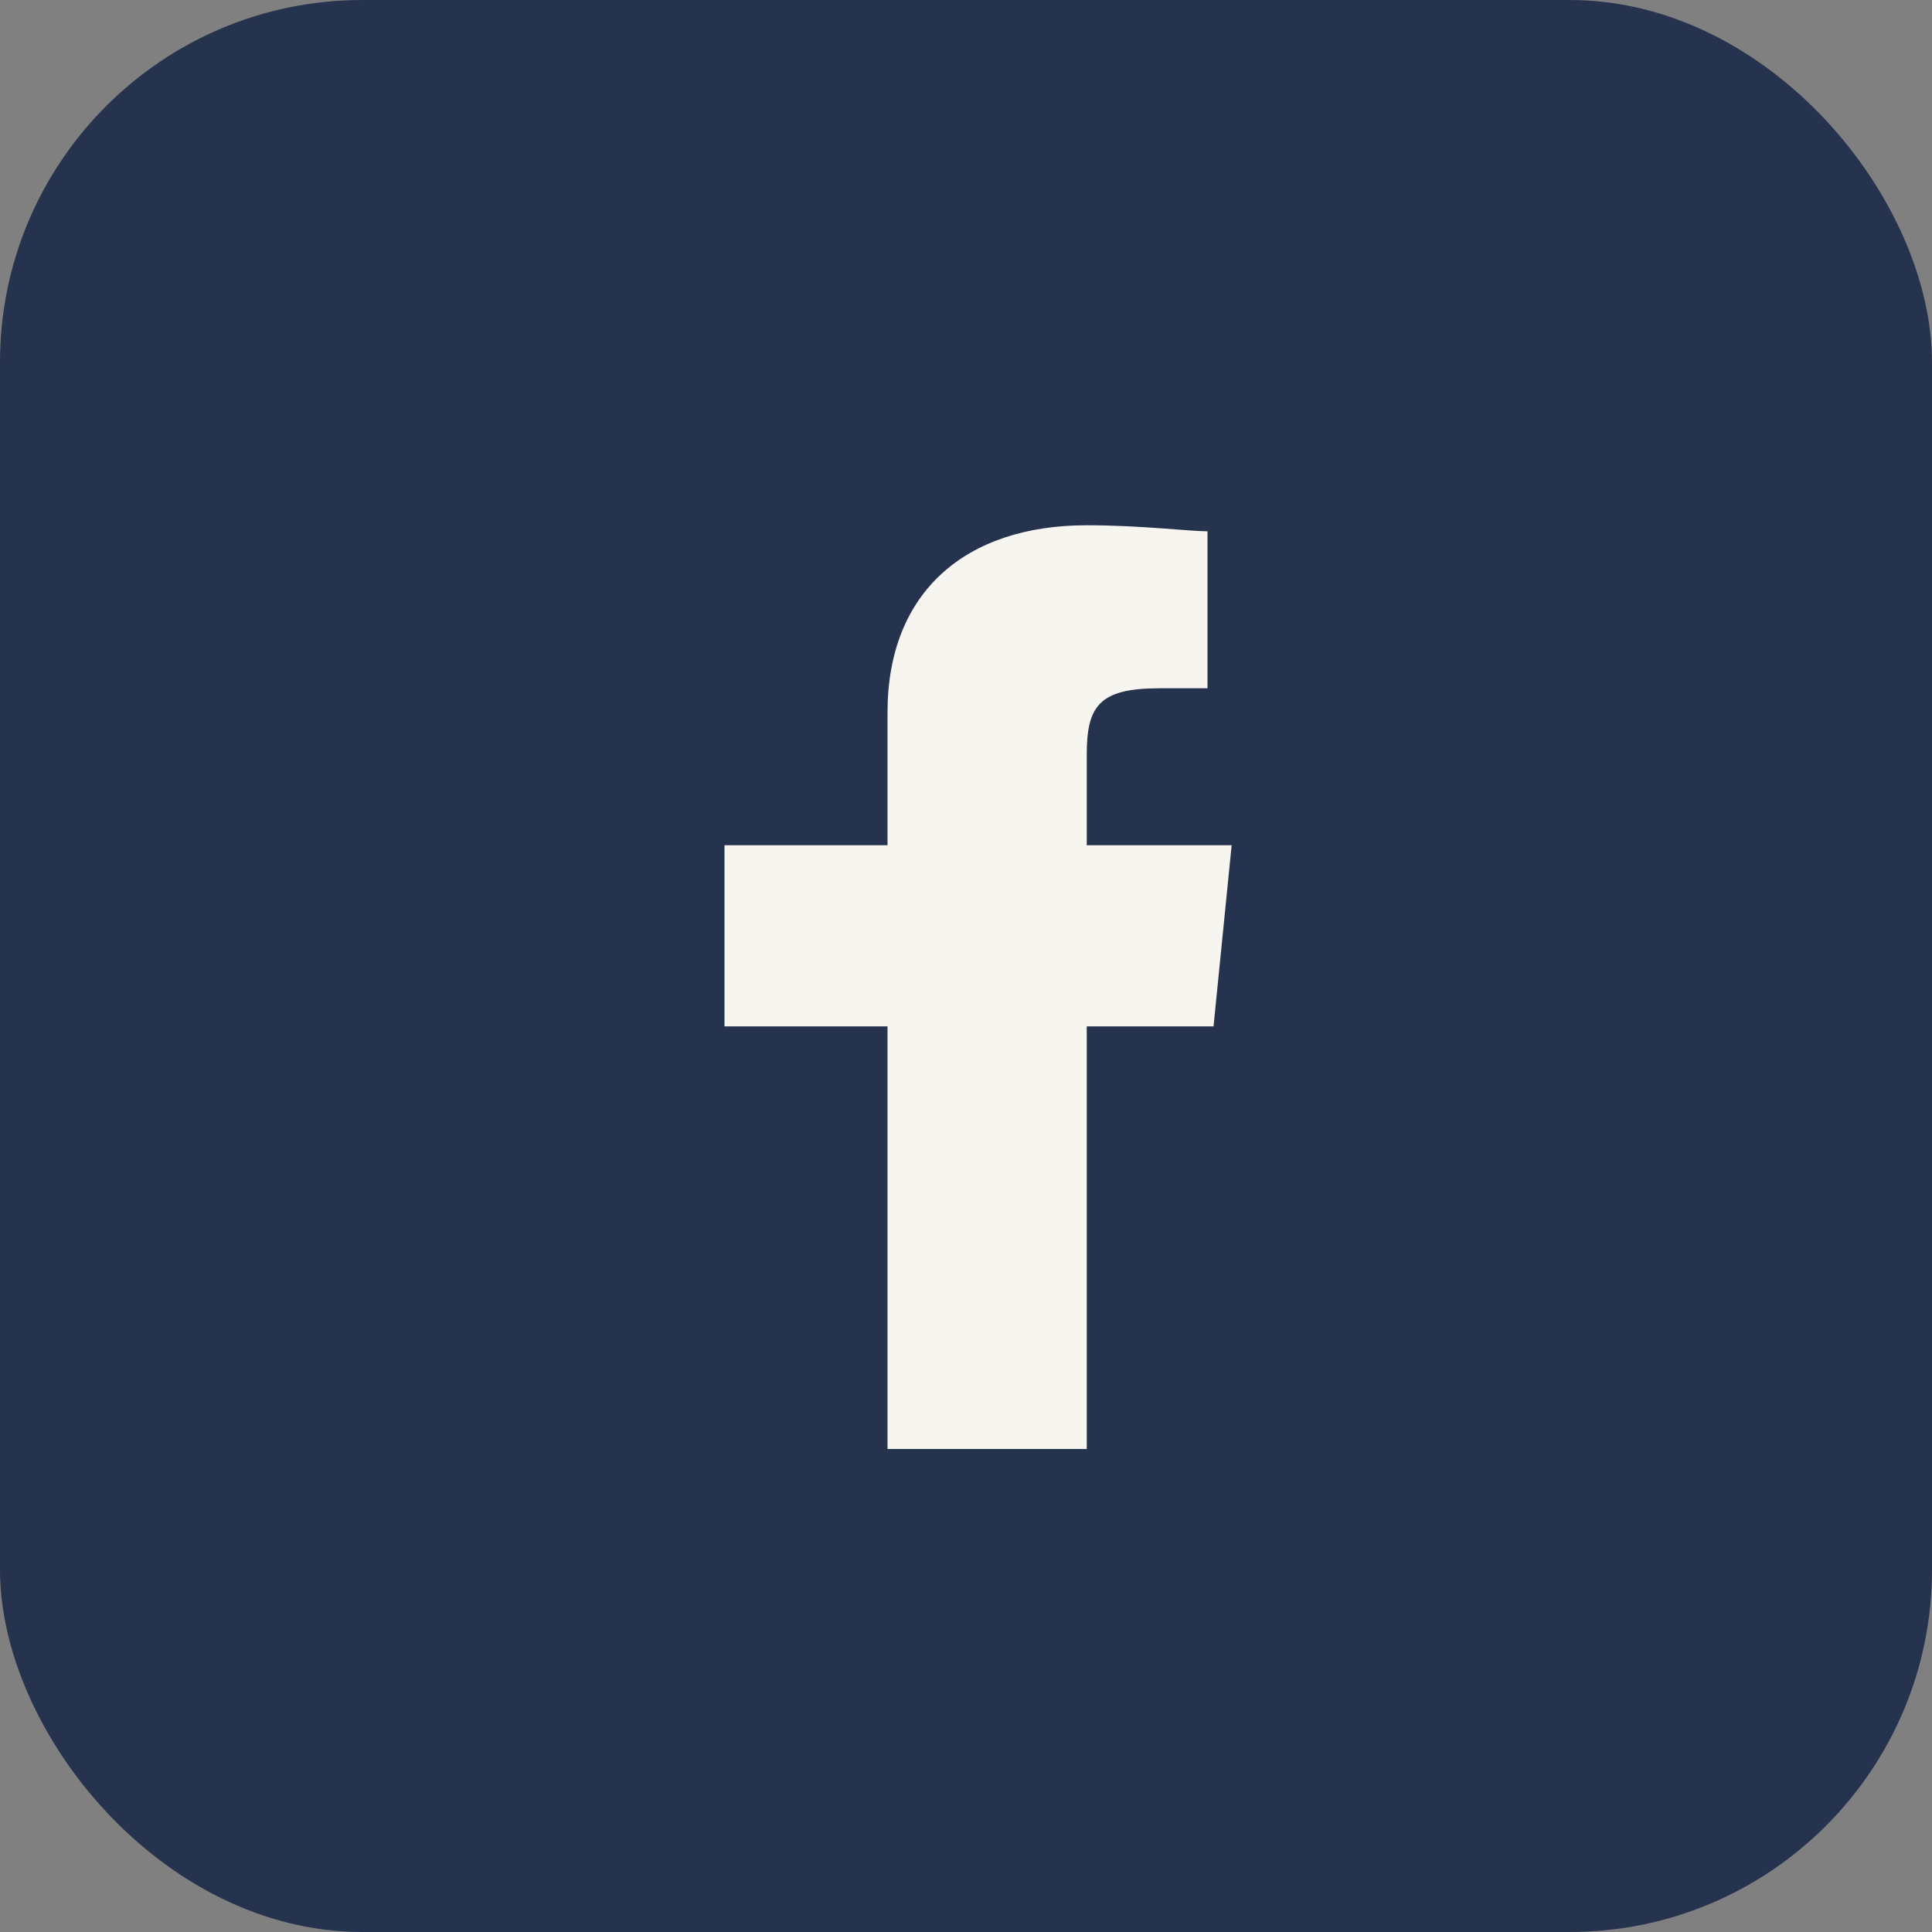 <?xml version="1.0" encoding="UTF-8"?>
<svg xmlns="http://www.w3.org/2000/svg" width="32" height="32" viewBox="0 0 32 32"><rect x="0" y="0" width="32" height="32" fill="#808080" stroke="none"/><rect width="32" height="32" rx="6" fill="#26334F"/><path d="M18 24v-7h2.1l.3-3H18v-1.5c0-.8.2-1.1 1.2-1.1H20V8.8C19.7 8.8 18.9 8.7 18 8.7c-2 0-3.3 1.1-3.3 3.1V14H12v3h2.7v7z" fill="#F7F5EF"/></svg>